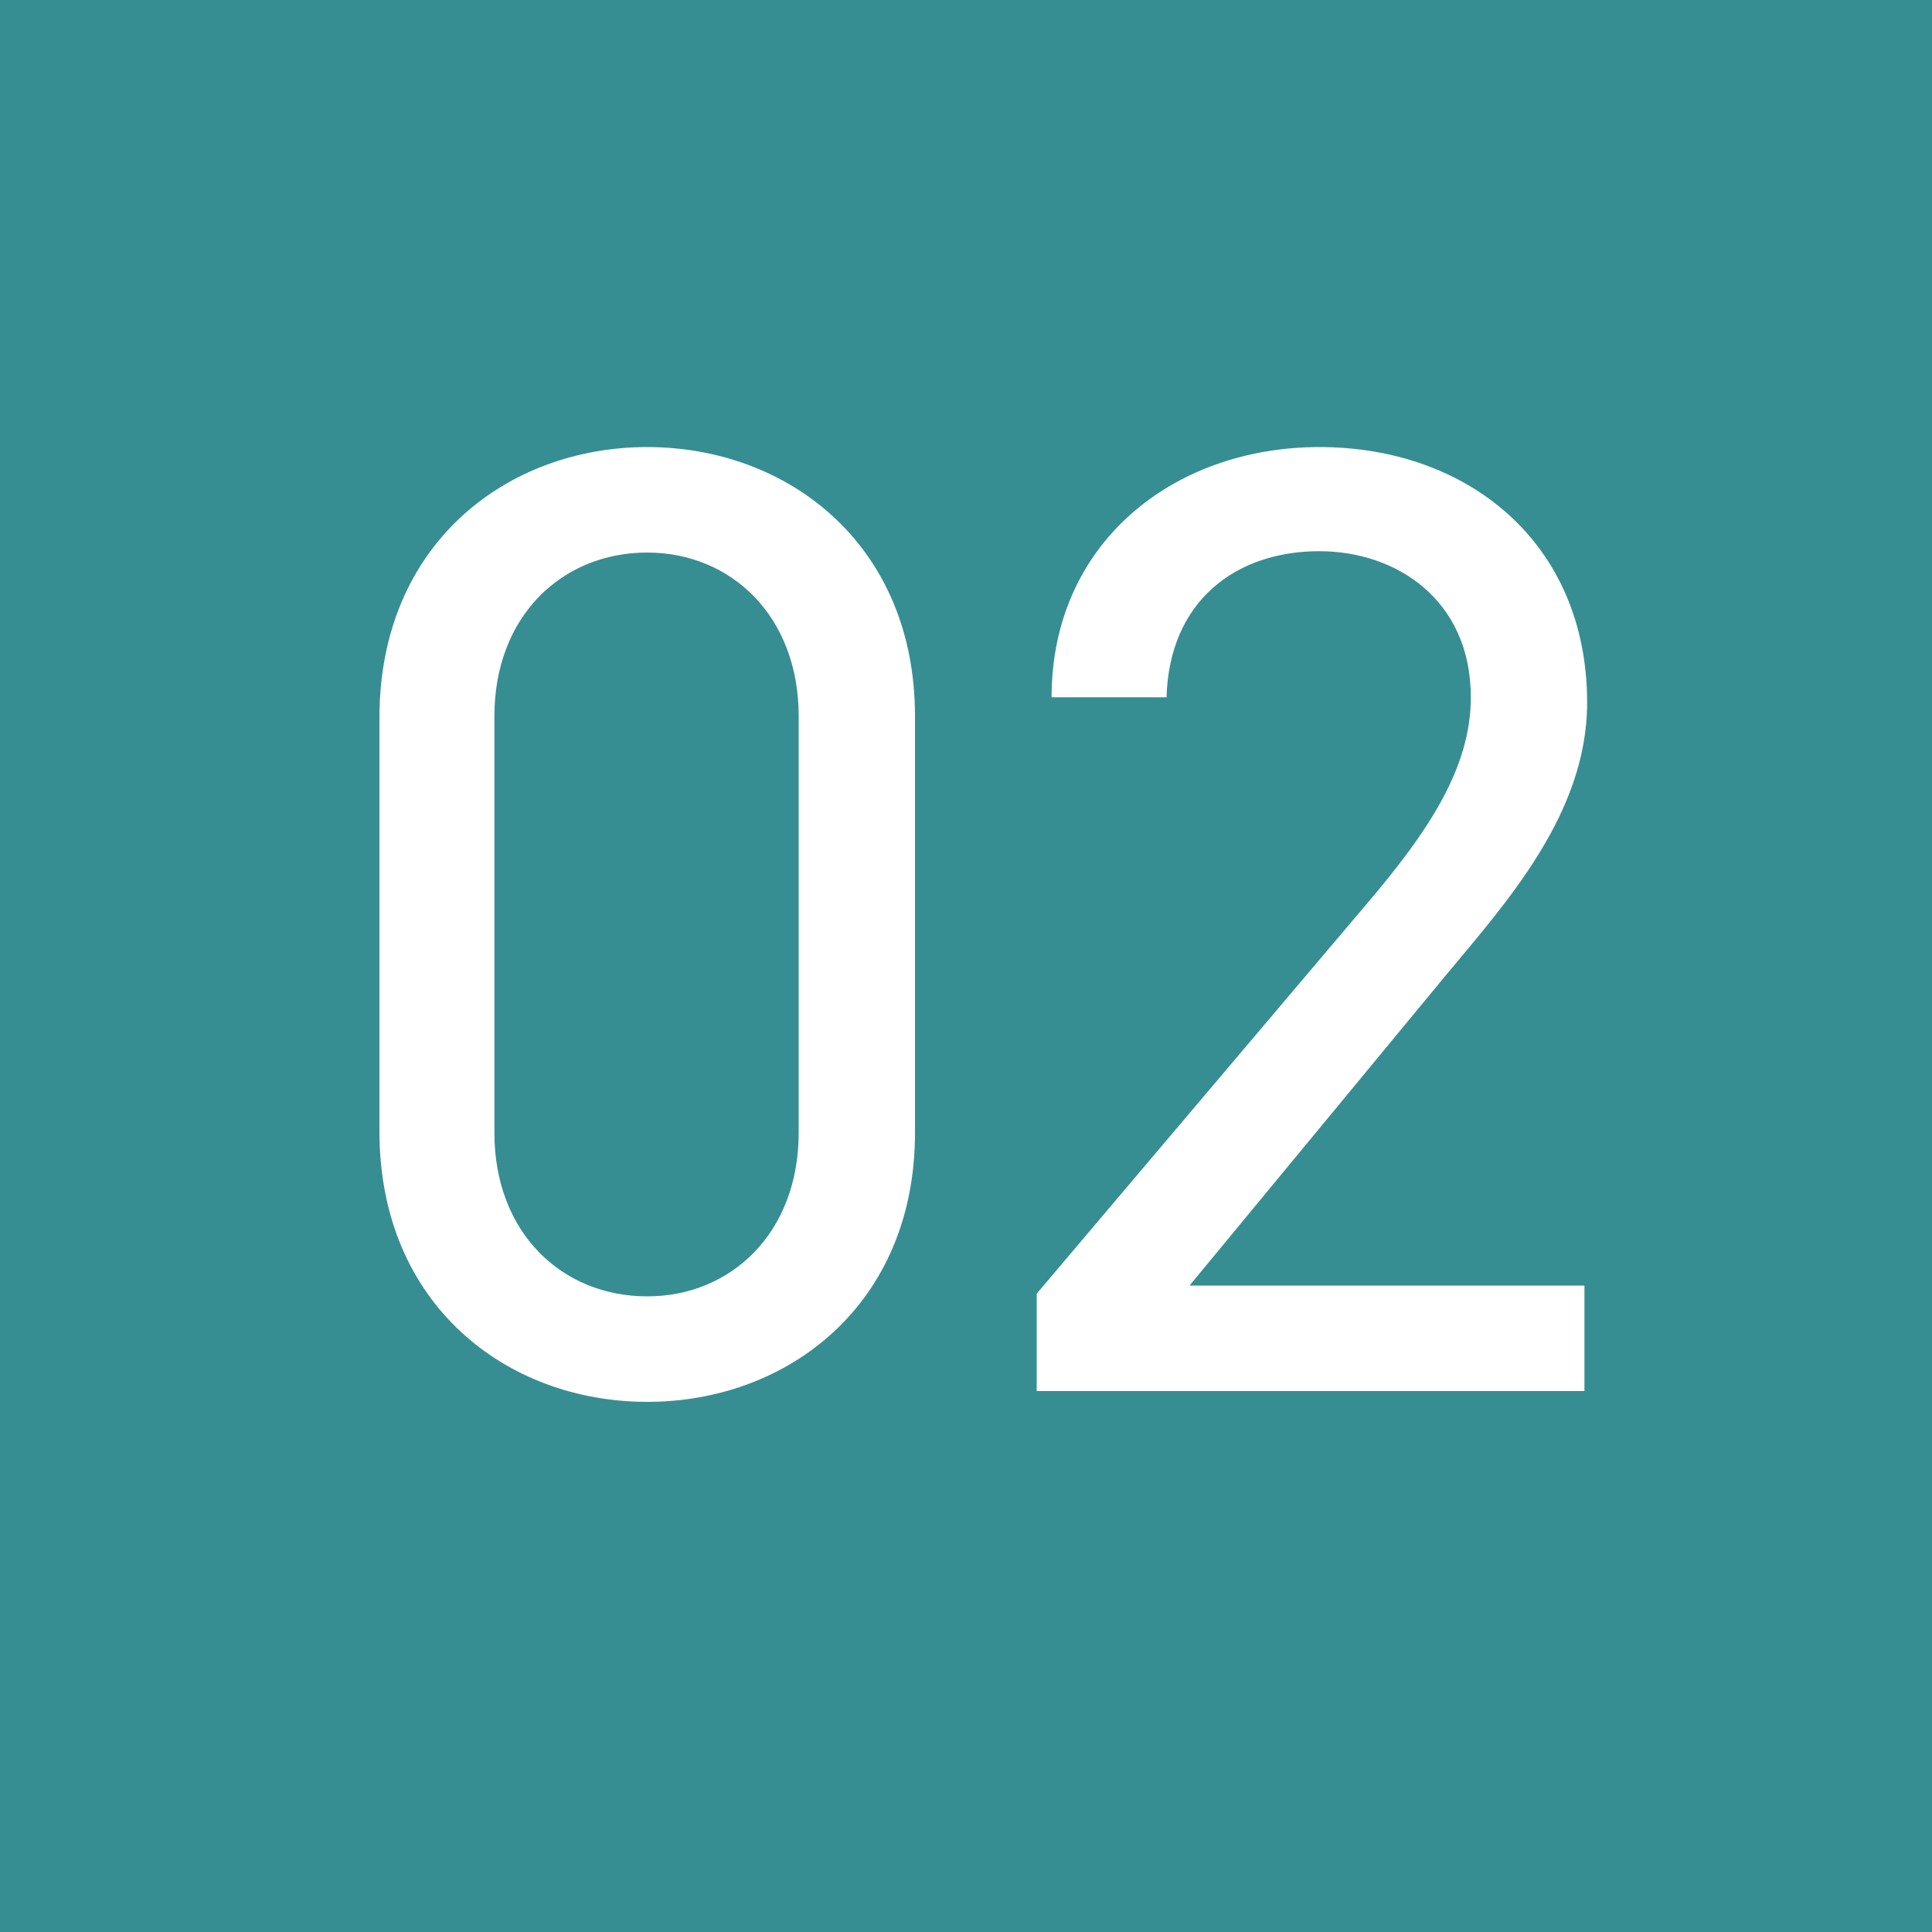 <svg width="50" height="50" viewBox="0 0 50 50" fill="none" xmlns="http://www.w3.org/2000/svg">
<path d="M0 0H50V50H0V0Z" fill="#368E93"/>
<path d="M23.68 18.535V29.315C23.68 33.76 20.39 36.28 16.75 36.28C13.11 36.28 9.82 33.76 9.82 29.28V18.57C9.82 14.09 13.11 11.57 16.75 11.57C20.39 11.57 23.68 14.09 23.68 18.535ZM20.67 18.535C20.67 15.945 18.92 14.3 16.75 14.3C14.545 14.3 12.795 15.945 12.795 18.535V29.315C12.795 31.905 14.545 33.55 16.75 33.55C18.92 33.55 20.67 31.905 20.67 29.315V18.535ZM41.005 33.27V36H26.83V33.48L35.335 23.435C36.98 21.51 38.065 19.865 38.065 18.045C38.065 15.525 36.14 14.265 34.145 14.265C31.975 14.265 30.26 15.56 30.19 18.045H27.215C27.215 14.055 30.365 11.57 34.145 11.57C37.995 11.57 41.075 14.055 41.075 18.185C41.075 21.055 38.975 23.365 37.435 25.22L30.785 33.27H41.005Z" fill="white"/>
</svg>
